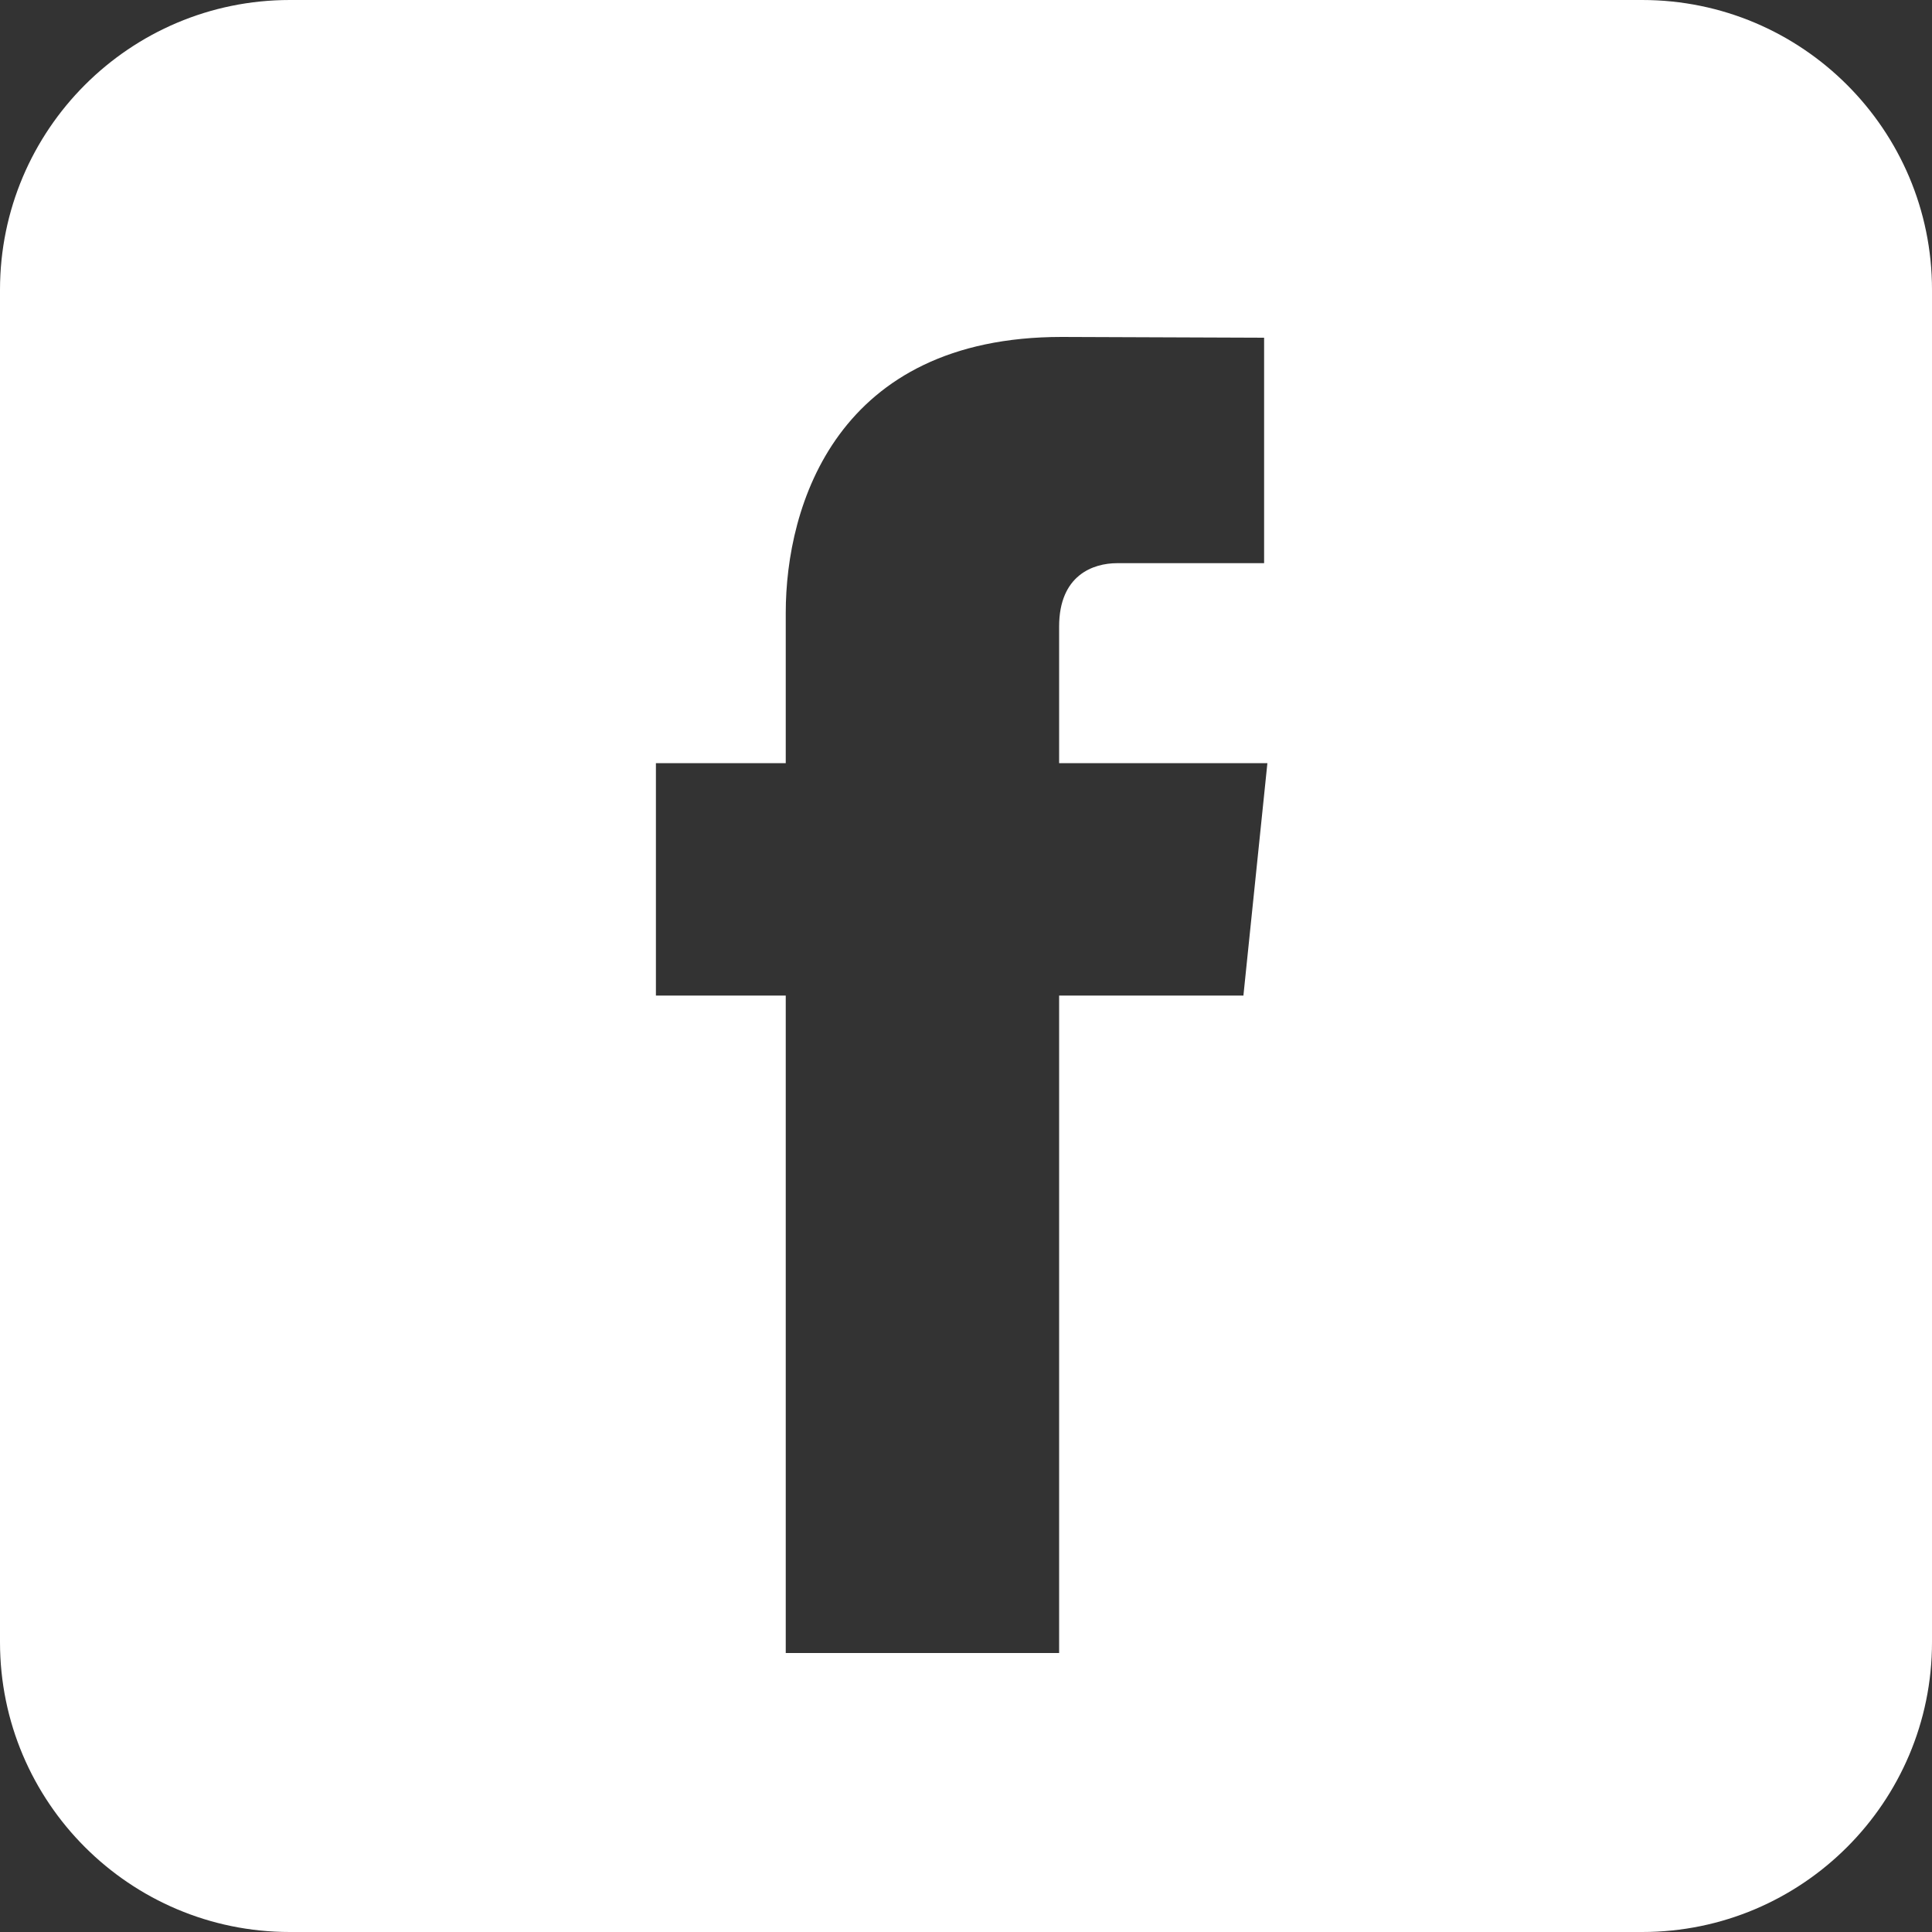 <?xml version="1.0" encoding="UTF-8"?>
<svg id="Laag_1" data-name="Laag 1" xmlns="http://www.w3.org/2000/svg" viewBox="0 0 100 100">
  <rect x="0" y="0" width="100" height="100" fill="#333333" stroke="none"/>
  <defs>
    <style>
      .cls-1 {
        fill: #ffffff;
      }
    </style>
  </defs>
  <path class="cls-1" d="m85,0H15C6.72,0,0,6.72,0,15v70c0,8.28,6.72,15,15,15h70c8.28,0,15-6.72,15-15V15c0-8.28-6.72-15-15-15Zm-20.63,51.53h-9.55v34.03h-14.15v-34.03h-6.72v-12.03h6.72v-7.78c0-5.57,2.65-14.28,14.28-14.28l10.48.04v11.67h-7.61c-1.24,0-3,.62-3,3.28v7.07h10.78l-1.24,12.02Z"/>
</svg>
